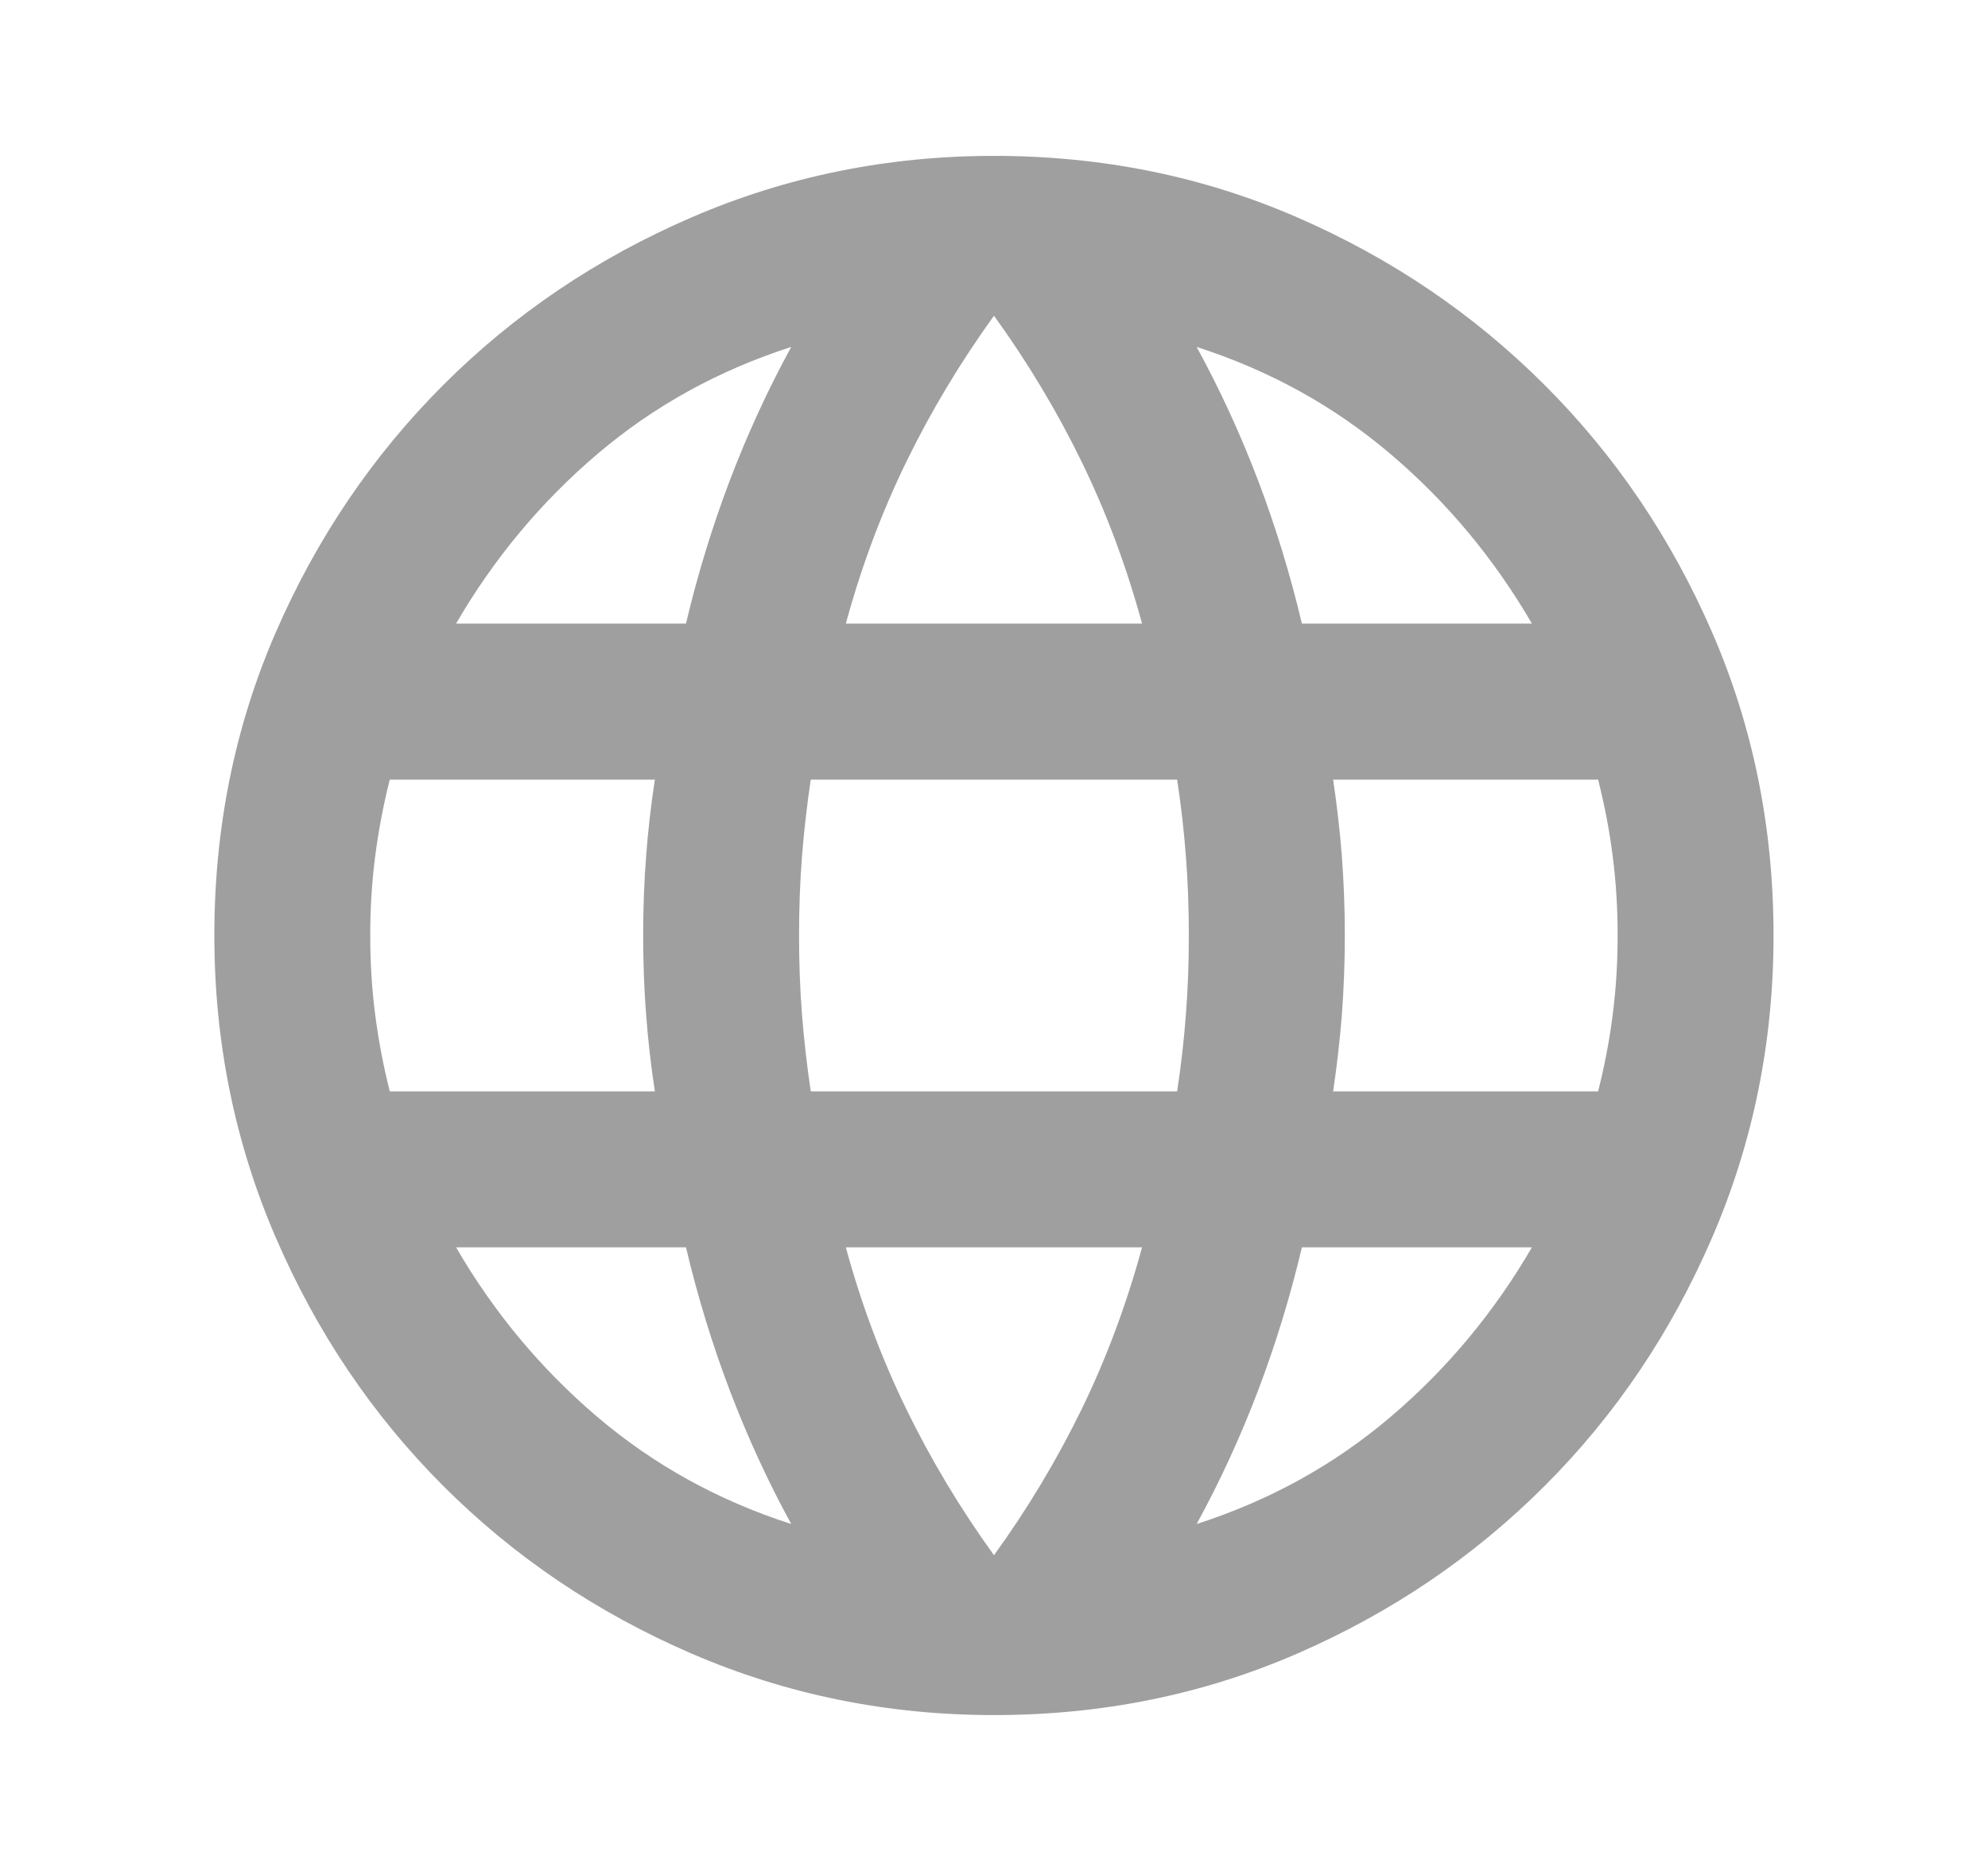 <svg width="17" height="16" viewBox="0 0 17 16" fill="none" xmlns="http://www.w3.org/2000/svg">
<mask id="mask0_708_734" style="mask-type:alpha" maskUnits="userSpaceOnUse" x="0" y="0" width="17" height="16">
<rect x="0.5" width="16" height="16" fill="#9F9F9F"/>
</mask>
<g mask="url(#mask0_708_734)">
<path d="M8.5 14.667C7.589 14.667 6.727 14.492 5.916 14.142C5.105 13.792 4.397 13.314 3.791 12.708C3.186 12.103 2.708 11.394 2.358 10.583C2.008 9.772 1.833 8.911 1.833 8C1.833 7.078 2.008 6.214 2.358 5.408C2.708 4.603 3.186 3.897 3.791 3.292C4.397 2.686 5.105 2.208 5.916 1.858C6.727 1.508 7.589 1.333 8.5 1.333C9.422 1.333 10.286 1.508 11.091 1.858C11.897 2.208 12.602 2.686 13.208 3.292C13.814 3.897 14.291 4.603 14.641 5.408C14.991 6.214 15.166 7.078 15.166 8C15.166 8.911 14.991 9.772 14.641 10.583C14.291 11.394 13.814 12.103 13.208 12.708C12.602 13.314 11.897 13.792 11.091 14.142C10.286 14.492 9.422 14.667 8.5 14.667ZM8.5 13.3C8.789 12.9 9.039 12.483 9.25 12.05C9.461 11.617 9.633 11.155 9.766 10.667H7.233C7.366 11.155 7.539 11.617 7.75 12.05C7.961 12.483 8.211 12.9 8.5 13.3ZM6.766 13.033C6.566 12.667 6.391 12.286 6.241 11.892C6.091 11.497 5.966 11.089 5.866 10.667H3.9C4.222 11.222 4.625 11.706 5.108 12.117C5.591 12.528 6.144 12.833 6.766 13.033ZM10.233 13.033C10.855 12.833 11.408 12.528 11.891 12.117C12.375 11.706 12.777 11.222 13.1 10.667H11.133C11.033 11.089 10.908 11.497 10.758 11.892C10.608 12.286 10.433 12.667 10.233 13.033ZM3.333 9.333H5.6C5.566 9.111 5.541 8.892 5.525 8.675C5.508 8.458 5.5 8.233 5.5 8C5.5 7.767 5.508 7.542 5.525 7.325C5.541 7.108 5.566 6.889 5.6 6.667H3.333C3.277 6.889 3.236 7.108 3.208 7.325C3.18 7.542 3.166 7.767 3.166 8C3.166 8.233 3.18 8.458 3.208 8.675C3.236 8.892 3.277 9.111 3.333 9.333ZM6.933 9.333H10.066C10.1 9.111 10.125 8.892 10.141 8.675C10.158 8.458 10.166 8.233 10.166 8C10.166 7.767 10.158 7.542 10.141 7.325C10.125 7.108 10.1 6.889 10.066 6.667H6.933C6.9 6.889 6.875 7.108 6.858 7.325C6.841 7.542 6.833 7.767 6.833 8C6.833 8.233 6.841 8.458 6.858 8.675C6.875 8.892 6.9 9.111 6.933 9.333ZM11.4 9.333H13.666C13.722 9.111 13.764 8.892 13.791 8.675C13.819 8.458 13.833 8.233 13.833 8C13.833 7.767 13.819 7.542 13.791 7.325C13.764 7.108 13.722 6.889 13.666 6.667H11.4C11.433 6.889 11.458 7.108 11.475 7.325C11.491 7.542 11.5 7.767 11.5 8C11.5 8.233 11.491 8.458 11.475 8.675C11.458 8.892 11.433 9.111 11.4 9.333ZM11.133 5.333H13.1C12.777 4.778 12.375 4.294 11.891 3.883C11.408 3.472 10.855 3.167 10.233 2.967C10.433 3.333 10.608 3.714 10.758 4.108C10.908 4.503 11.033 4.911 11.133 5.333ZM7.233 5.333H9.766C9.633 4.844 9.461 4.383 9.25 3.95C9.039 3.517 8.789 3.1 8.5 2.7C8.211 3.1 7.961 3.517 7.75 3.95C7.539 4.383 7.366 4.844 7.233 5.333ZM3.9 5.333H5.866C5.966 4.911 6.091 4.503 6.241 4.108C6.391 3.714 6.566 3.333 6.766 2.967C6.144 3.167 5.591 3.472 5.108 3.883C4.625 4.294 4.222 4.778 3.9 5.333Z" fill="#9F9F9F"/>
</g>
</svg>
